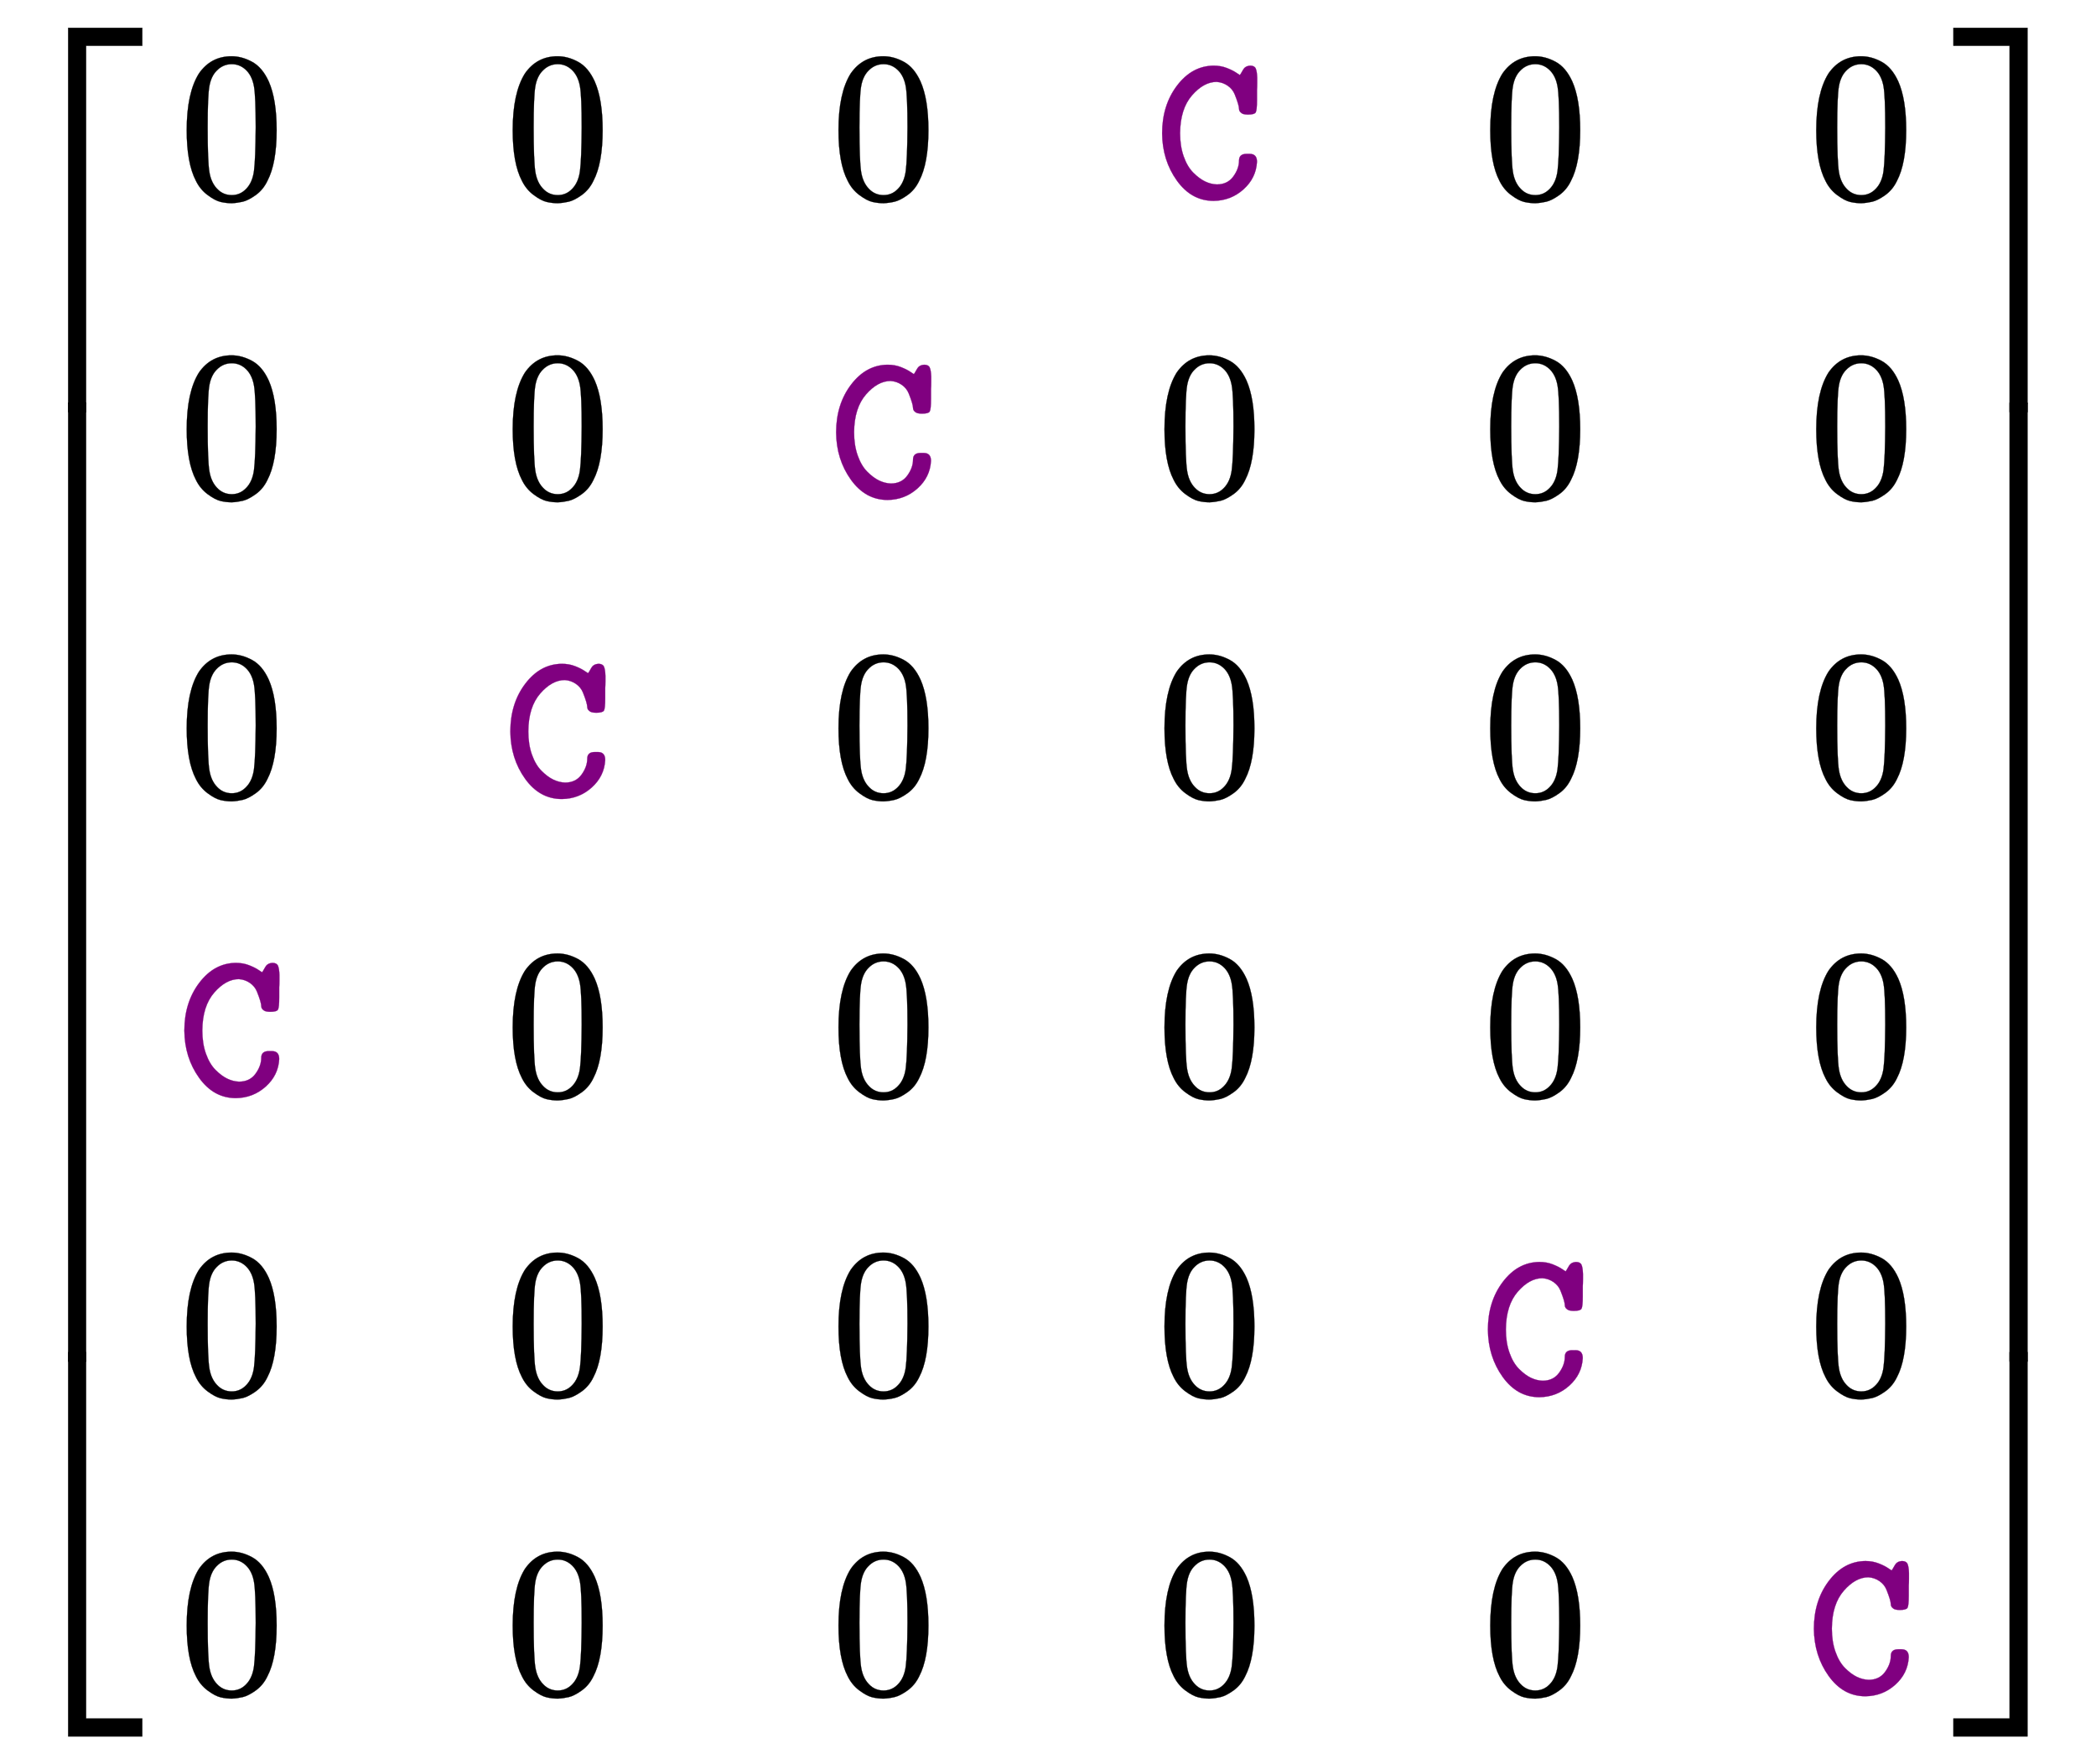 <svg xmlns:xlink="http://www.w3.org/1999/xlink" width="22.788ex" height="19.176ex" style="vertical-align: -9.005ex; font-size: 15px;" viewBox="0 -4379.3 9811.5 8256.3" role="img" focusable="false" xmlns="http://www.w3.org/2000/svg">
<defs>
<path stroke-width="1" id="E1-MJMAIN-5B" d="M118 -250V750H255V710H158V-210H255V-250H118Z"></path>
<path stroke-width="1" id="E1-MJMAIN-30" d="M96 585Q152 666 249 666Q297 666 345 640T423 548Q460 465 460 320Q460 165 417 83Q397 41 362 16T301 -15T250 -22Q224 -22 198 -16T137 16T82 83Q39 165 39 320Q39 494 96 585ZM321 597Q291 629 250 629Q208 629 178 597Q153 571 145 525T137 333Q137 175 145 125T181 46Q209 16 250 16Q290 16 318 46Q347 76 354 130T362 333Q362 478 354 524T321 597Z"></path>
<path stroke-width="1" id="E1-MJTT-43" d="M40 305Q40 437 110 529T281 622Q315 622 343 611T387 589T404 578Q409 585 415 596T425 611T435 618T452 622Q472 622 478 609T485 566Q485 559 485 540T484 508V460Q484 413 478 403T442 393Q417 393 409 402Q400 409 400 420Q400 428 395 445T380 487T347 528T295 546Q235 546 180 483T124 306Q124 245 141 197T186 121T241 80T296 66Q346 66 373 103T400 178Q400 209 435 209H442H450Q484 209 484 172Q480 96 421 43T281 -11Q177 -11 109 84T40 305Z"></path>
<path stroke-width="1" id="E1-MJMAIN-5D" d="M22 710V750H159V-250H22V-210H119V710H22Z"></path>
<path stroke-width="1" id="E1-MJSZ4-23A1" d="M319 -645V1154H666V1070H403V-645H319Z"></path>
<path stroke-width="1" id="E1-MJSZ4-23A3" d="M319 -644V1155H403V-560H666V-644H319Z"></path>
<path stroke-width="1" id="E1-MJSZ4-23A2" d="M319 0V602H403V0H319Z"></path>
<path stroke-width="1" id="E1-MJSZ4-23A4" d="M0 1070V1154H347V-645H263V1070H0Z"></path>
<path stroke-width="1" id="E1-MJSZ4-23A6" d="M263 -560V1155H347V-644H0V-560H263Z"></path>
<path stroke-width="1" id="E1-MJSZ4-23A5" d="M263 0V602H347V0H263Z"></path>
</defs>
<g stroke="currentColor" fill="currentColor" stroke-width="0" transform="matrix(1 0 0 -1 0 0)">
<g transform="translate(0,4250)">
 <use xlink:href="#E1-MJSZ4-23A1" x="0" y="-1155"></use>
<g transform="translate(0,-6241.553) scale(1,7.447)">
 <use xlink:href="#E1-MJSZ4-23A2"></use>
</g>
 <use xlink:href="#E1-MJSZ4-23A3" x="0" y="-7355"></use>
</g>
<g transform="translate(834,0)">
<g transform="translate(-11,0)">
 <use xlink:href="#E1-MJMAIN-30" x="12" y="3450"></use>
 <use xlink:href="#E1-MJMAIN-30" x="12" y="2050"></use>
 <use xlink:href="#E1-MJMAIN-30" x="12" y="650"></use>
<g transform="translate(0,-750)">
<g fill="purple" stroke="purple">
<g fill="purple" stroke="purple">
<g fill="purple" stroke="purple">
<g fill="purple" stroke="purple">
<g fill="purple" stroke="purple">
 <use xlink:href="#E1-MJTT-43"></use>
</g>
</g>
</g>
</g>
</g>
</g>
 <use xlink:href="#E1-MJMAIN-30" x="12" y="-2150"></use>
 <use xlink:href="#E1-MJMAIN-30" x="12" y="-3550"></use>
</g>
<g transform="translate(1515,0)">
 <use xlink:href="#E1-MJMAIN-30" x="12" y="3450"></use>
 <use xlink:href="#E1-MJMAIN-30" x="12" y="2050"></use>
<g transform="translate(0,650)">
<g fill="purple" stroke="purple">
<g fill="purple" stroke="purple">
<g fill="purple" stroke="purple">
<g fill="purple" stroke="purple">
<g fill="purple" stroke="purple">
 <use xlink:href="#E1-MJTT-43"></use>
</g>
</g>
</g>
</g>
</g>
</g>
 <use xlink:href="#E1-MJMAIN-30" x="12" y="-750"></use>
 <use xlink:href="#E1-MJMAIN-30" x="12" y="-2150"></use>
 <use xlink:href="#E1-MJMAIN-30" x="12" y="-3550"></use>
</g>
<g transform="translate(3040,0)">
 <use xlink:href="#E1-MJMAIN-30" x="12" y="3450"></use>
<g transform="translate(0,2050)">
<g fill="purple" stroke="purple">
<g fill="purple" stroke="purple">
<g fill="purple" stroke="purple">
<g fill="purple" stroke="purple">
<g fill="purple" stroke="purple">
 <use xlink:href="#E1-MJTT-43"></use>
</g>
</g>
</g>
</g>
</g>
</g>
 <use xlink:href="#E1-MJMAIN-30" x="12" y="650"></use>
 <use xlink:href="#E1-MJMAIN-30" x="12" y="-750"></use>
 <use xlink:href="#E1-MJMAIN-30" x="12" y="-2150"></use>
 <use xlink:href="#E1-MJMAIN-30" x="12" y="-3550"></use>
</g>
<g transform="translate(4566,0)">
<g transform="translate(0,3450)">
<g fill="purple" stroke="purple">
<g fill="purple" stroke="purple">
<g fill="purple" stroke="purple">
<g fill="purple" stroke="purple">
<g fill="purple" stroke="purple">
 <use xlink:href="#E1-MJTT-43"></use>
</g>
</g>
</g>
</g>
</g>
</g>
 <use xlink:href="#E1-MJMAIN-30" x="12" y="2050"></use>
 <use xlink:href="#E1-MJMAIN-30" x="12" y="650"></use>
 <use xlink:href="#E1-MJMAIN-30" x="12" y="-750"></use>
 <use xlink:href="#E1-MJMAIN-30" x="12" y="-2150"></use>
 <use xlink:href="#E1-MJMAIN-30" x="12" y="-3550"></use>
</g>
<g transform="translate(6091,0)">
 <use xlink:href="#E1-MJMAIN-30" x="12" y="3450"></use>
 <use xlink:href="#E1-MJMAIN-30" x="12" y="2050"></use>
 <use xlink:href="#E1-MJMAIN-30" x="12" y="650"></use>
 <use xlink:href="#E1-MJMAIN-30" x="12" y="-750"></use>
<g transform="translate(0,-2150)">
<g fill="purple" stroke="purple">
<g fill="purple" stroke="purple">
<g fill="purple" stroke="purple">
<g fill="purple" stroke="purple">
<g fill="purple" stroke="purple">
 <use xlink:href="#E1-MJTT-43"></use>
</g>
</g>
</g>
</g>
</g>
</g>
 <use xlink:href="#E1-MJMAIN-30" x="12" y="-3550"></use>
</g>
<g transform="translate(7617,0)">
 <use xlink:href="#E1-MJMAIN-30" x="12" y="3450"></use>
 <use xlink:href="#E1-MJMAIN-30" x="12" y="2050"></use>
 <use xlink:href="#E1-MJMAIN-30" x="12" y="650"></use>
 <use xlink:href="#E1-MJMAIN-30" x="12" y="-750"></use>
 <use xlink:href="#E1-MJMAIN-30" x="12" y="-2150"></use>
<g transform="translate(0,-3550)">
<g fill="purple" stroke="purple">
<g fill="purple" stroke="purple">
<g fill="purple" stroke="purple">
<g fill="purple" stroke="purple">
<g fill="purple" stroke="purple">
 <use xlink:href="#E1-MJTT-43"></use>
</g>
</g>
</g>
</g>
</g>
</g>
</g>
</g>
<g transform="translate(9144,4250)">
 <use xlink:href="#E1-MJSZ4-23A4" x="0" y="-1155"></use>
<g transform="translate(0,-6241.553) scale(1,7.447)">
 <use xlink:href="#E1-MJSZ4-23A5"></use>
</g>
 <use xlink:href="#E1-MJSZ4-23A6" x="0" y="-7355"></use>
</g>
</g>
</svg>